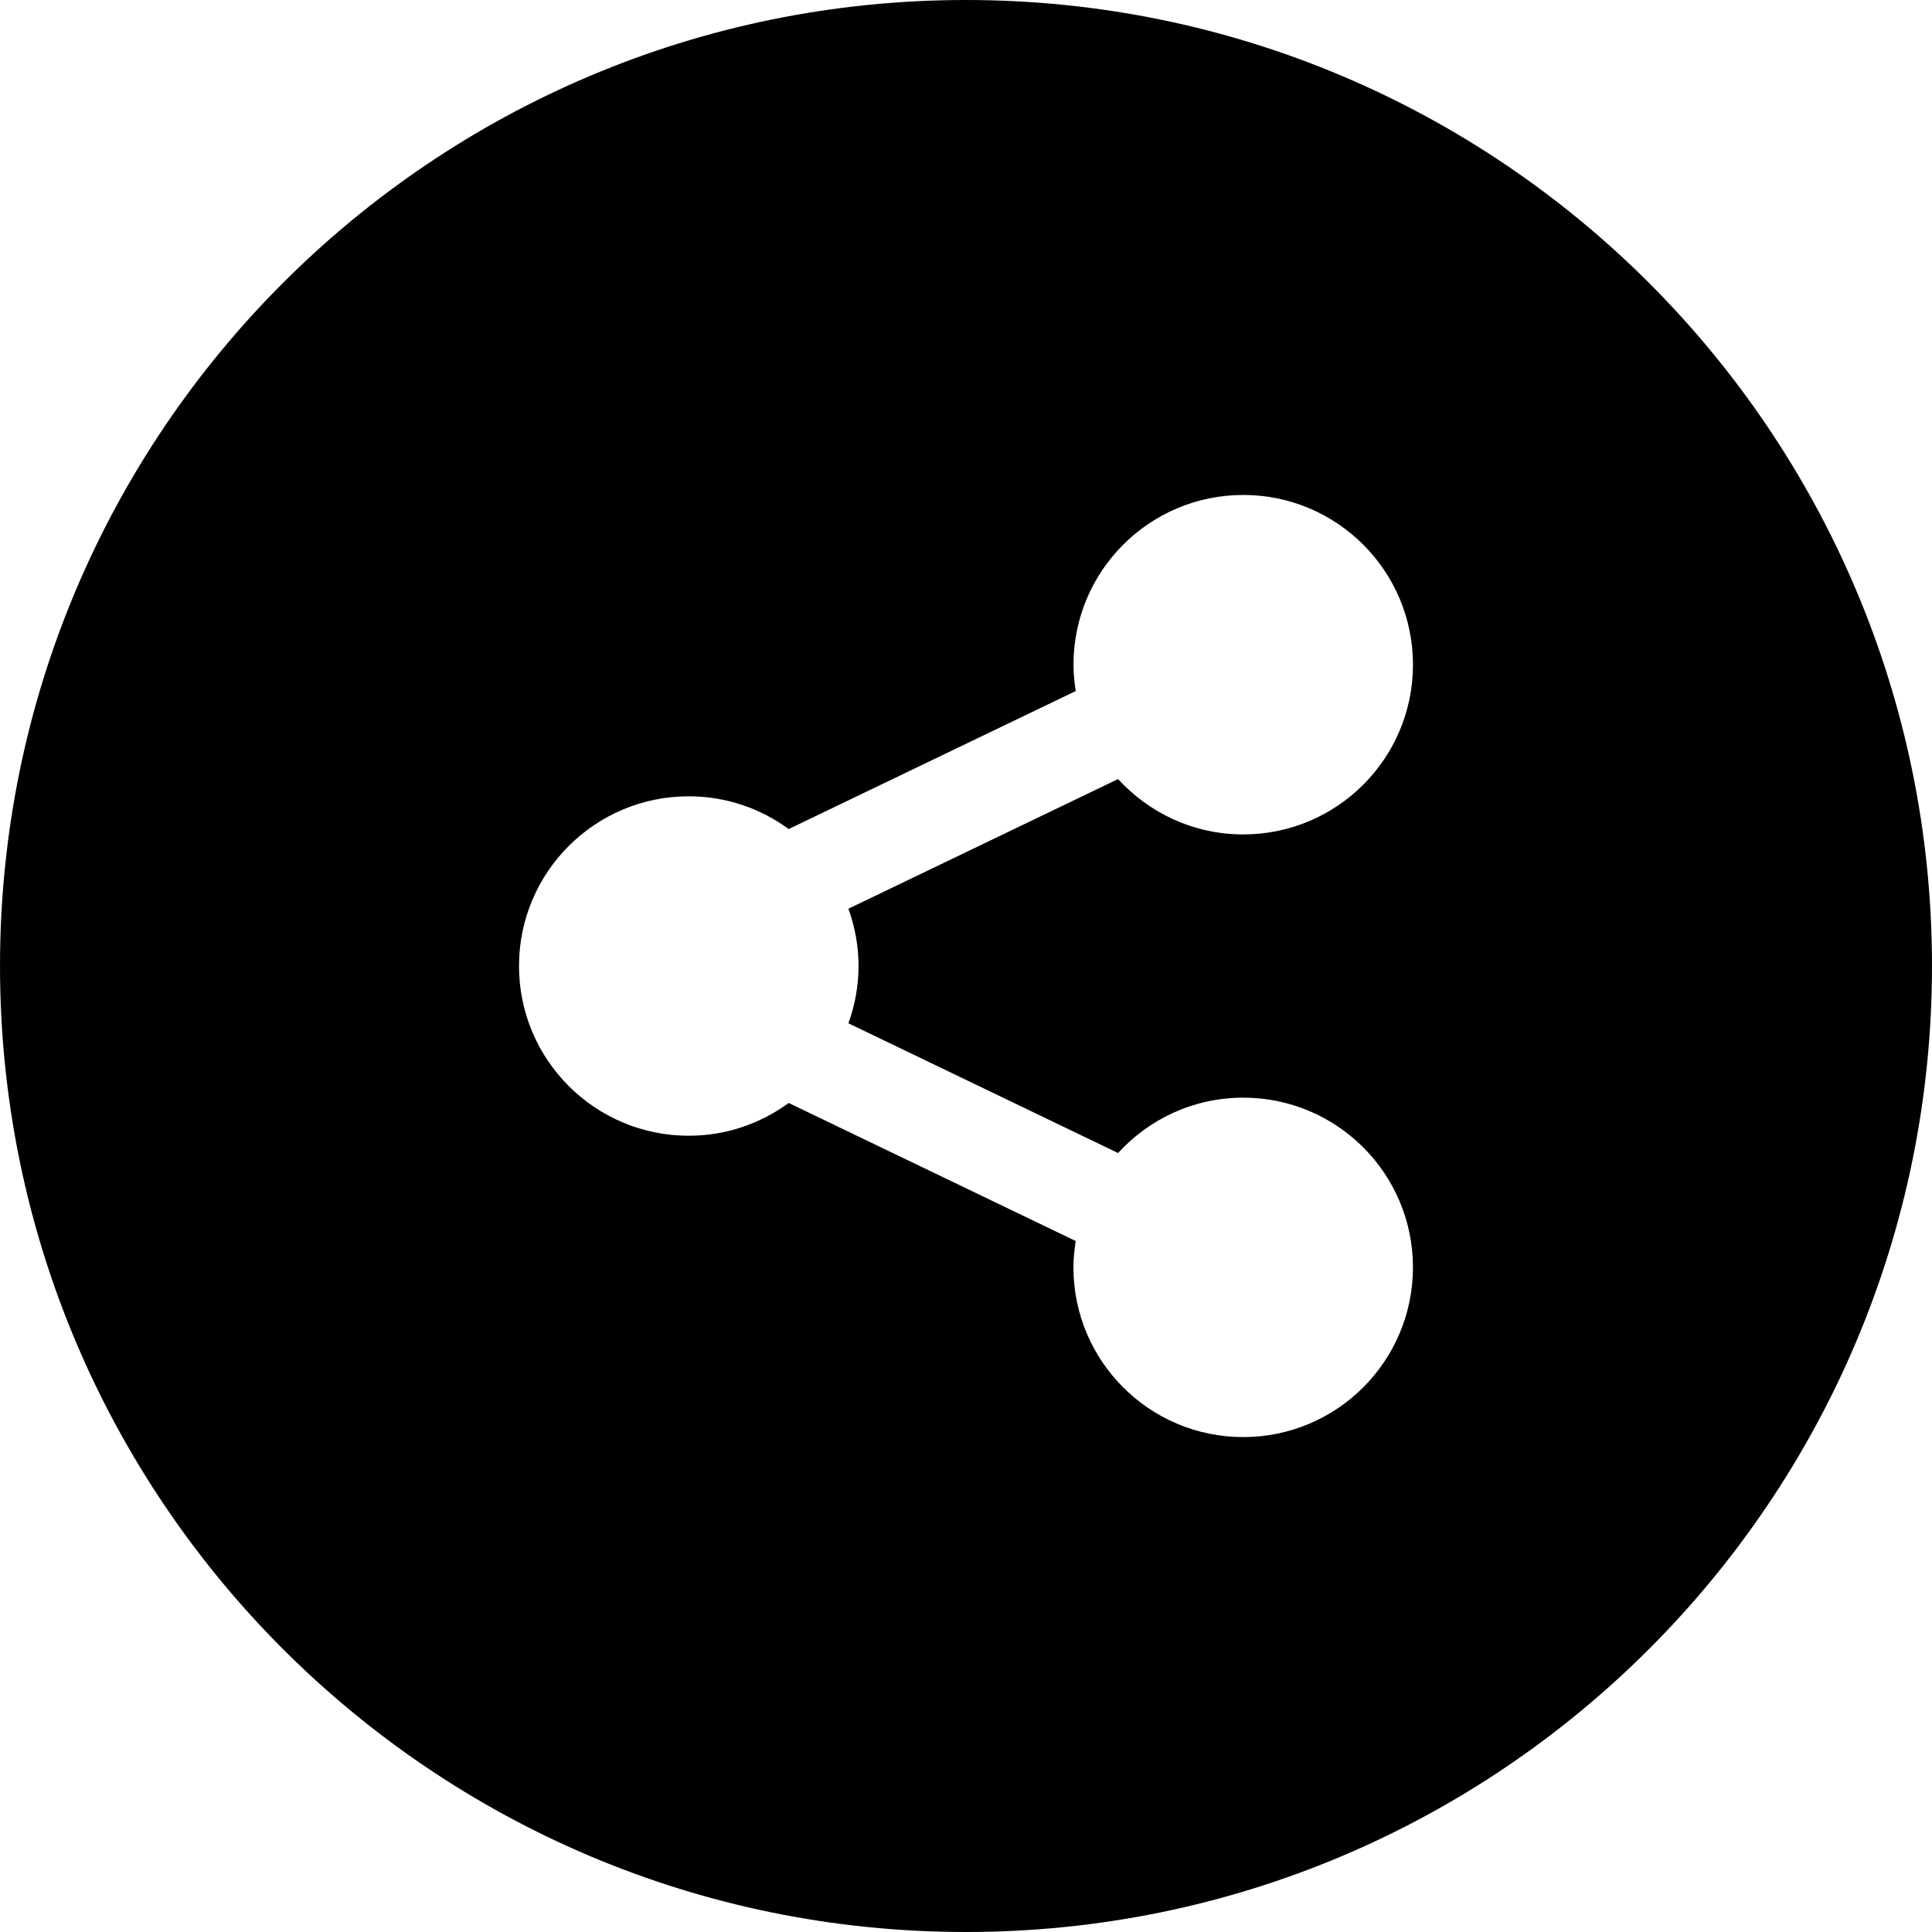 <?xml version="1.0" encoding="iso-8859-1"?>
<!-- Uploaded to: SVG Repo, www.svgrepo.com, Generator: SVG Repo Mixer Tools -->
<svg fill="#000000" height="800px" width="800px" version="1.1" id="Layer_1" xmlns="http://www.w3.org/2000/svg" xmlns:xlink="http://www.w3.org/1999/xlink" 
	 viewBox="0 0 300 300" xml:space="preserve">
<g>
	<g>
		<path d="M149.996,0C67.157,0,0.001,67.161,0.001,149.997S67.157,300,149.996,300s150.003-67.163,150.003-150.003
			S232.835,0,149.996,0z M133.314,149.997c0,3.133-0.571,6.111-1.569,8.901l41.868,20.142c4.819-5.275,11.731-8.595,19.436-8.595
			c14.553,0,26.353,11.796,26.353,26.348c0,14.555-11.803,26.356-26.359,26.356c-14.553,0-26.359-11.801-26.359-26.356
			c0-1.395,0.145-2.757,0.353-4.09l-44.568-21.436c-4.357,3.188-9.71,5.089-15.52,5.089c-14.555,0-26.356-11.796-26.356-26.361
			c0-14.55,11.801-26.348,26.356-26.348c5.81,0,11.165,1.901,15.523,5.086l44.571-21.431c-0.21-1.336-0.353-2.692-0.353-4.09
			c0-14.558,11.803-26.356,26.359-26.356c14.553,0,26.356,11.798,26.356,26.356c0,14.555-11.803,26.356-26.356,26.356
			c-7.7,0-14.617-3.328-19.436-8.598l-41.868,20.134C132.744,143.89,133.314,146.875,133.314,149.997z"/>
	</g>
</g>
</svg>